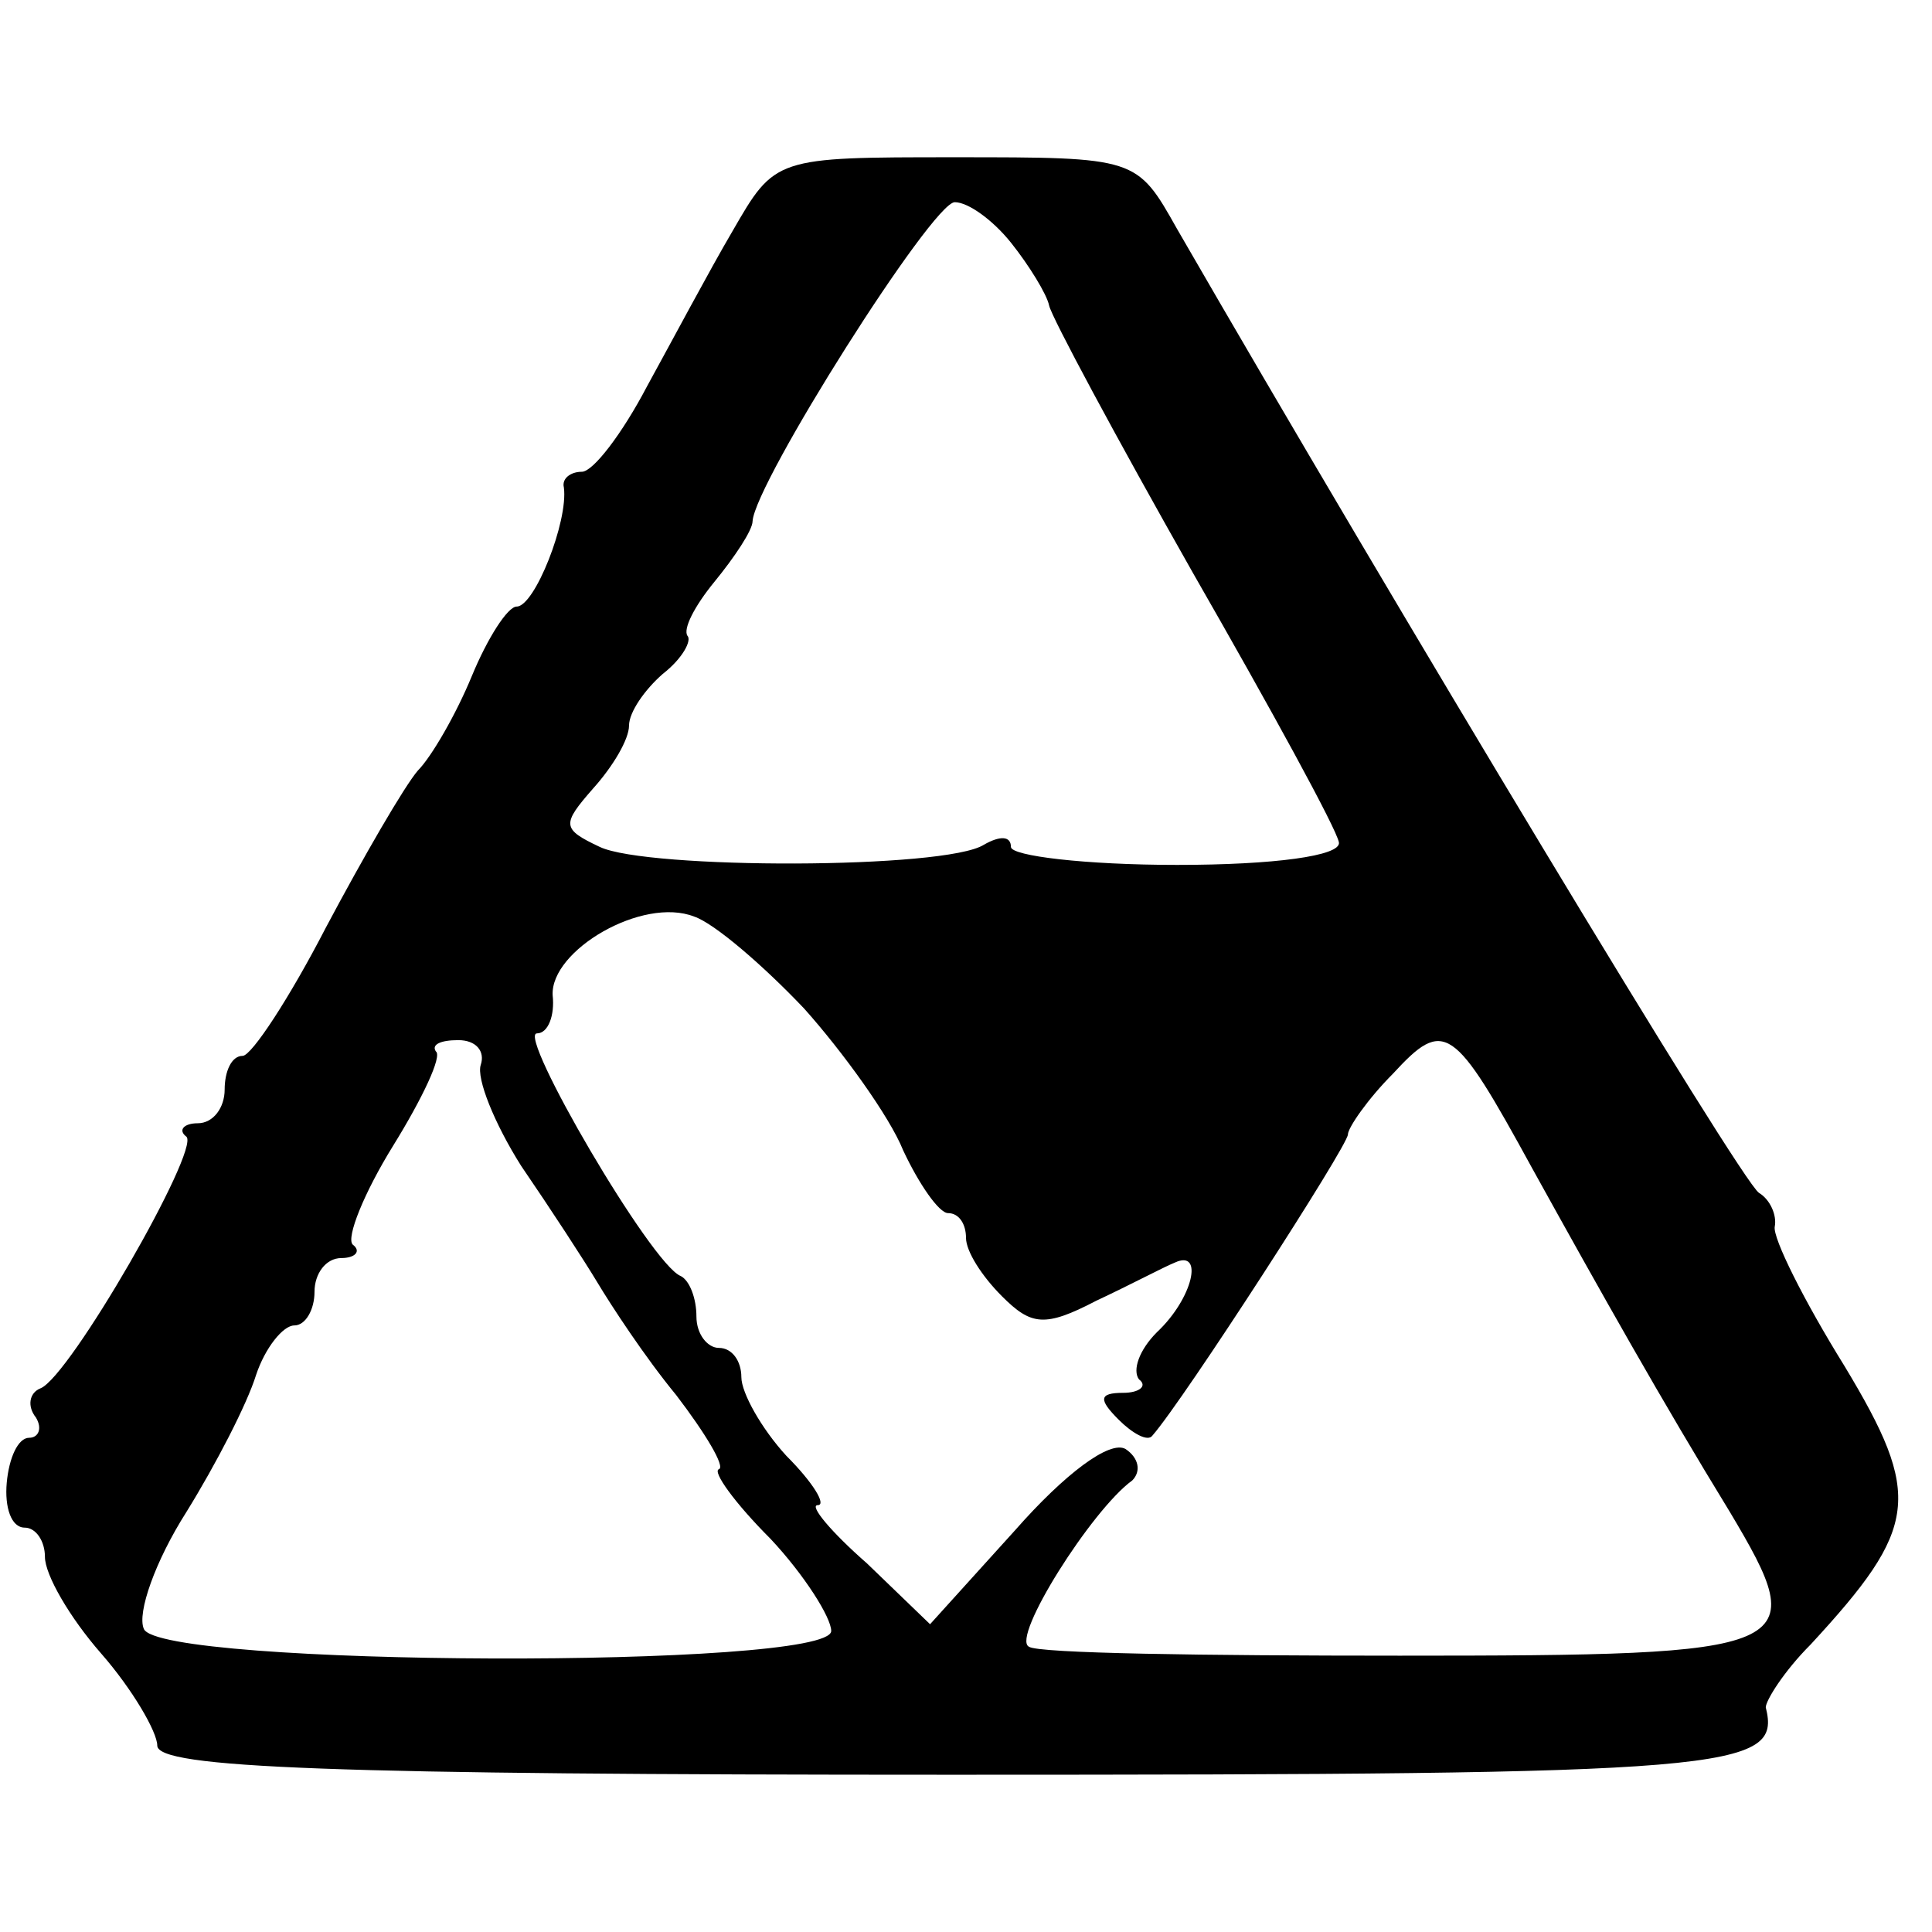 <?xml version="1.0" standalone="no"?>
<!DOCTYPE svg PUBLIC "-//W3C//DTD SVG 20010904//EN"
 "http://www.w3.org/TR/2001/REC-SVG-20010904/DTD/svg10.dtd">
<svg version="1.0" xmlns="http://www.w3.org/2000/svg"
 width="86pt" height="86pt" viewBox="0 0 86 86"
 preserveAspectRatio="xMidYMid meet">
<g transform="translate(0,86) scale(0.1,-0.1)"
fill="#000000" stroke="none">
<path d="M326 757 c-10 -17 -27 -49 -38 -69 -11 -21 -24 -38 -29 -38 -5 0 -9
-3 -8 -7 2 -15 -13 -53 -21 -53 -4 0 -13 -14 -20 -31 -7 -17 -18 -36 -24 -42
-6 -7 -24 -38 -41 -70 -16 -31 -33 -57 -37 -57 -5 0 -8 -7 -8 -15 0 -8 -5 -15
-12 -15 -6 0 -9 -3 -5 -6 6 -6 -52 -107 -65 -112 -5 -2 -6 -8 -2 -13 3 -5 1
-9 -3 -9 -5 0 -9 -9 -10 -20 -1 -11 2 -20 8 -20 5 0 9 -6 9 -13 0 -8 11 -27
25 -43 14 -16 25 -35 25 -41 0 -10 77 -13 354 -13 348 0 369 2 362 30 0 3 8
16 20 28 48 52 50 66 15 124 -18 29 -32 57 -31 62 1 5 -2 12 -7 15 -8 5 -162
261 -259 429 -18 32 -18 32 -99 32 -80 0 -80 0 -99 -33z m124 -5 c8 -10 16
-23 17 -28 1 -5 30 -59 64 -119 35 -61 64 -114 65 -120 1 -6 -29 -10 -72 -10
-41 0 -74 4 -74 8 0 5 -5 5 -12 1 -17 -11 -150 -11 -171 -1 -17 8 -17 10 -3
26 9 10 16 22 16 28 0 6 7 16 15 23 9 7 13 15 11 17 -2 3 3 13 12 24 9 11 17
23 17 27 1 17 80 142 90 142 6 0 17 -8 25 -18z m-92 -341 c17 -19 38 -48 44
-63 7 -15 16 -28 20 -28 5 0 8 -5 8 -11 0 -6 7 -17 16 -26 13 -13 19 -14 42
-2 15 7 30 15 35 17 13 6 8 -16 -8 -31 -8 -8 -11 -17 -8 -21 4 -3 0 -6 -7 -6
-11 0 -11 -3 -2 -12 6 -6 13 -10 15 -7 14 16 87 129 87 134 0 3 9 16 20 27 23
25 27 22 62 -42 31 -56 58 -104 88 -153 37 -62 32 -64 -147 -64 -87 0 -161 1
-165 4 -8 4 28 61 46 74 4 4 3 10 -3 14 -7 4 -27 -11 -49 -36 l-38 -42 -28 27
c-16 14 -26 26 -22 26 4 0 -2 10 -14 22 -11 12 -20 28 -20 35 0 7 -4 13 -10
13 -5 0 -10 6 -10 14 0 8 -3 16 -7 18 -13 5 -73 108 -64 108 5 0 8 8 7 17 -1
20 40 44 63 35 9 -3 31 -22 49 -41z m-144 -25 c-2 -6 6 -26 18 -45 13 -19 28
-42 34 -52 6 -10 21 -33 35 -50 13 -17 22 -32 19 -33 -3 -1 7 -15 23 -31 15
-16 27 -35 27 -41 0 -17 -300 -16 -306 1 -3 7 5 30 19 52 13 21 27 48 31 61 4
12 12 22 17 22 5 0 9 7 9 15 0 8 5 15 12 15 6 0 9 3 5 6 -3 3 5 23 18 44 13
21 22 40 19 42 -2 3 2 5 10 5 8 0 12 -5 10 -11z"/>
</g>
</svg>
